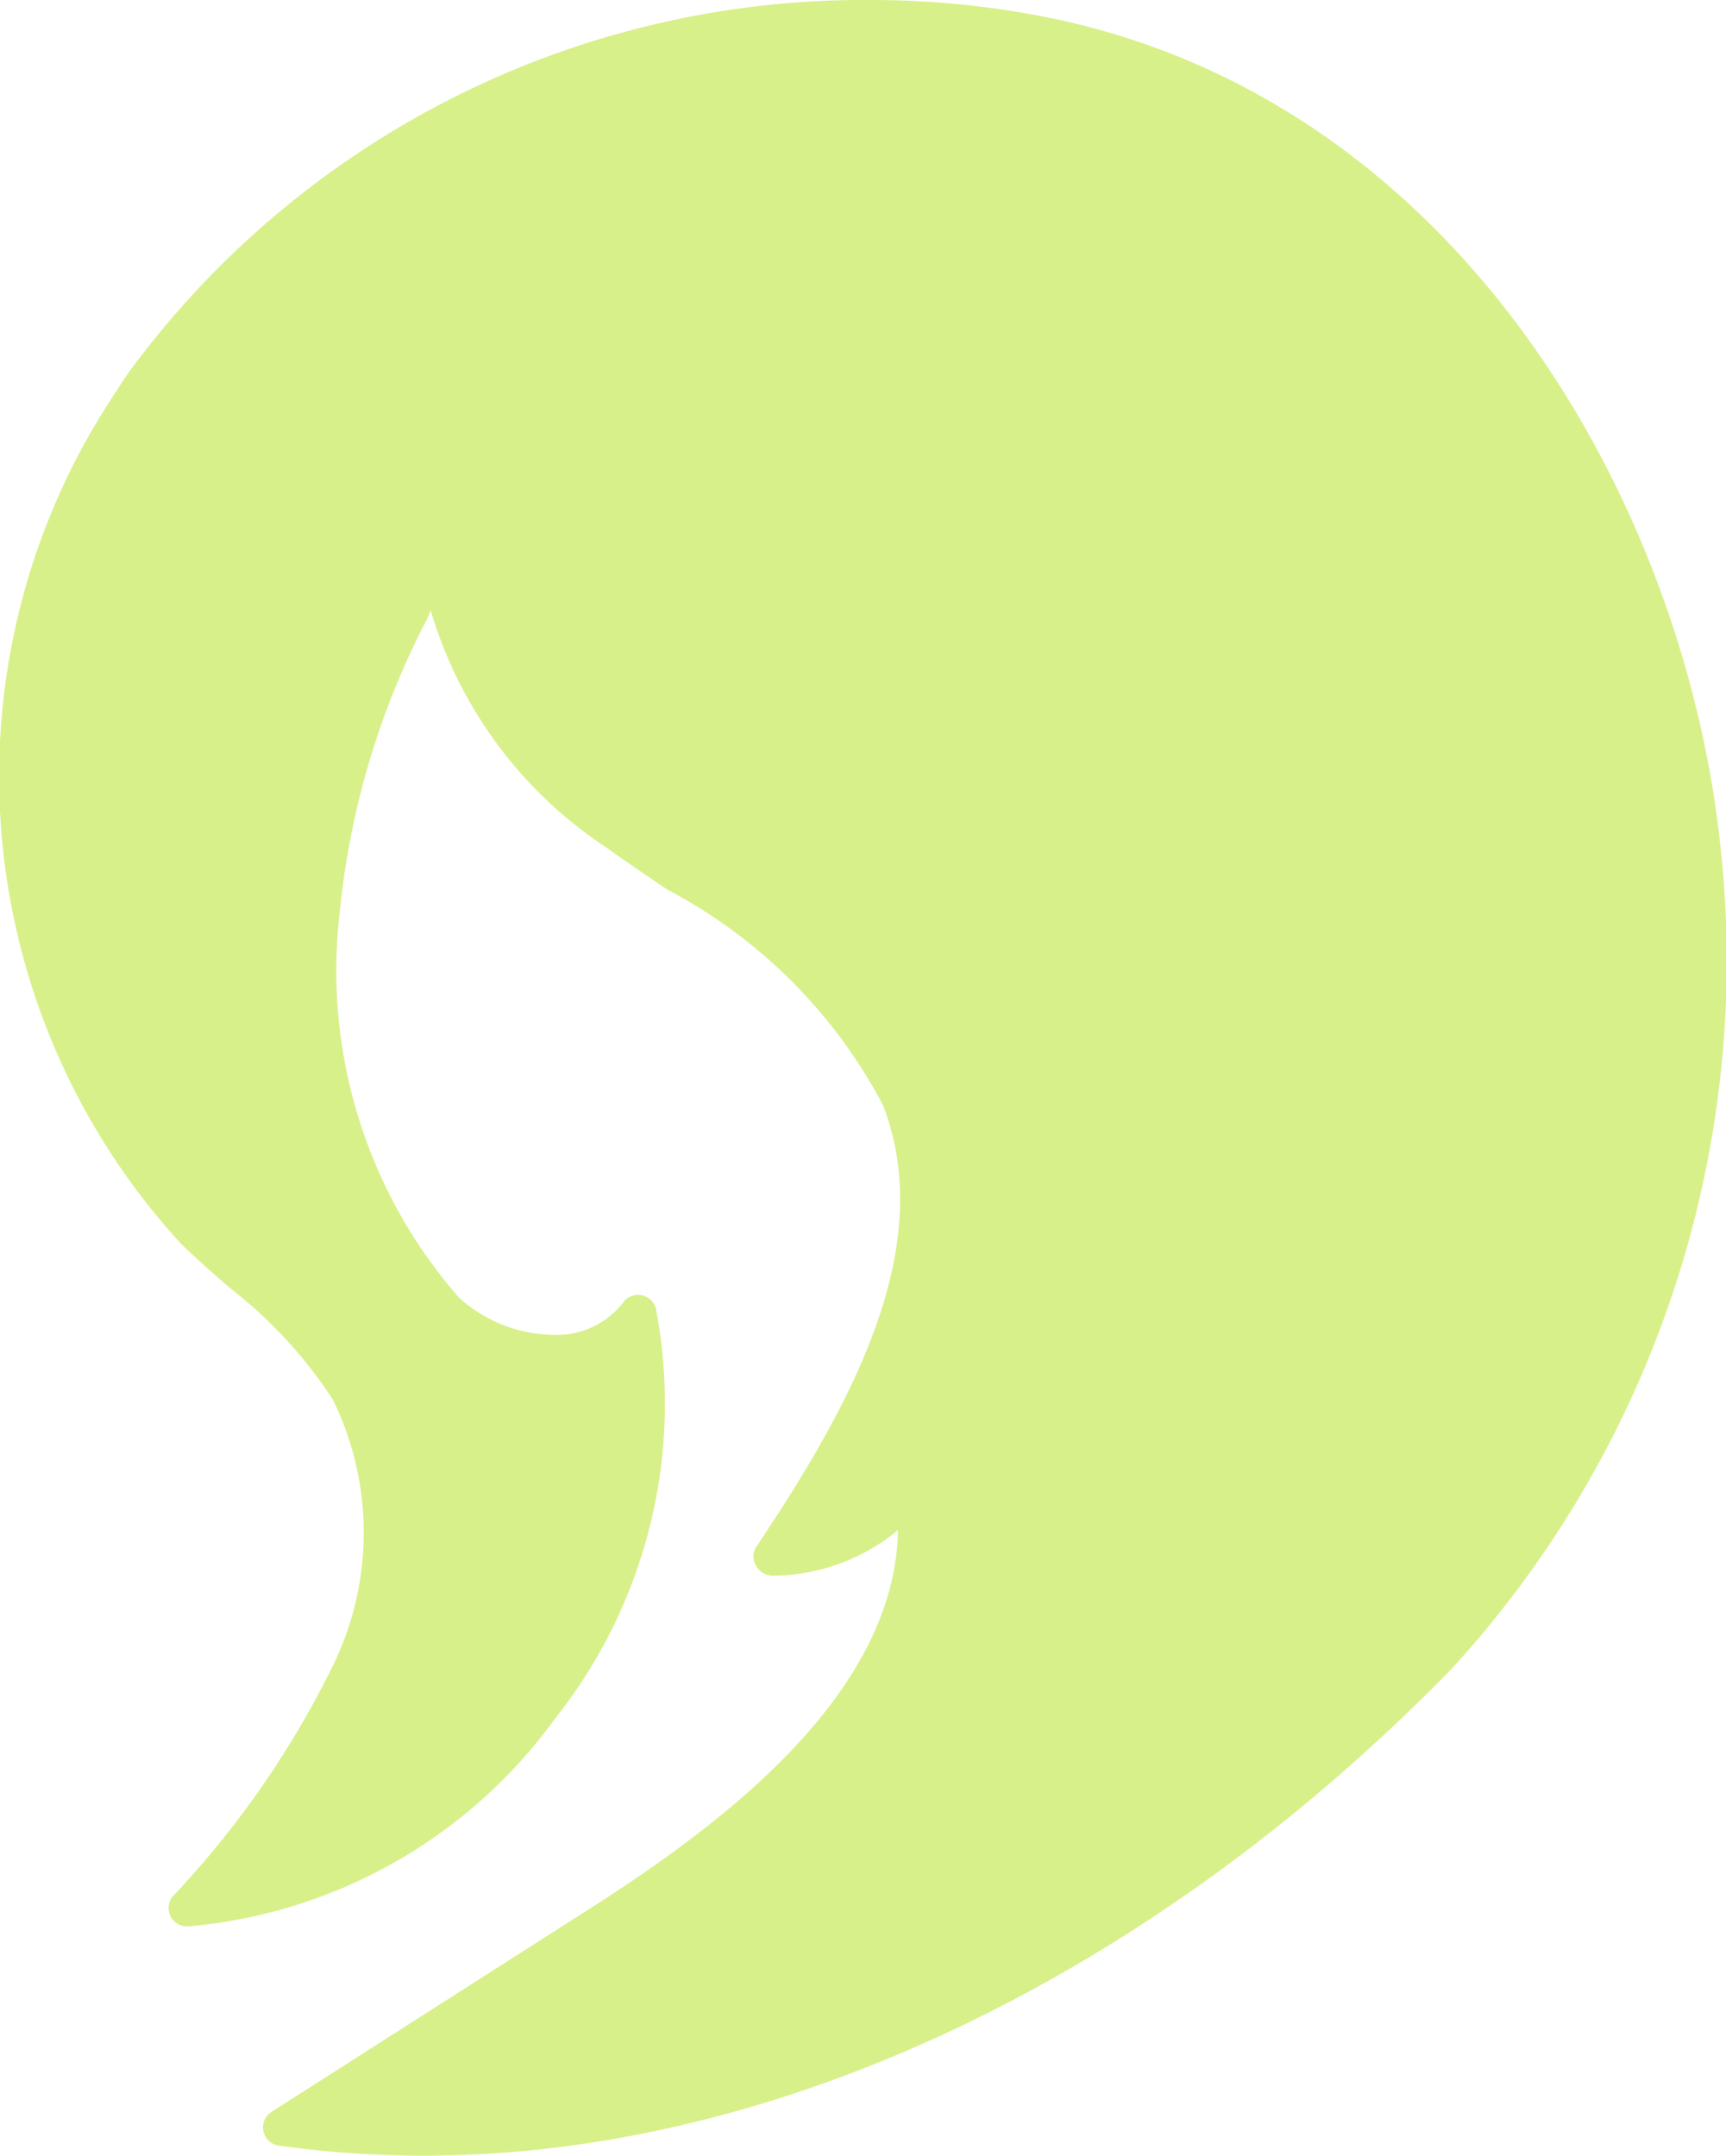 <svg xmlns="http://www.w3.org/2000/svg" width="19.215" height="24" viewBox="0 0 19.215 24">
  <path id="women-hairstyling" d="M24.99,9.453C24.6,5.635,22.089,1.108,17.476.19A9.987,9.987,0,0,0,15.531,0,10.148,10.148,0,0,0,7.27,4.142c-.045.064-.089.129-.132.2a7.7,7.7,0,0,0,.706,9.5c.177.173.365.338.553.5a5.073,5.073,0,0,1,1.143,1.241,3.366,3.366,0,0,1,.013,2.935A10.413,10.413,0,0,1,7.76,21.11a.205.205,0,0,0,.169.337,5.64,5.64,0,0,0,4.084-2.313,5.641,5.641,0,0,0,1.125-4.556.205.205,0,0,0-.366-.078.932.932,0,0,1-.78.361,1.591,1.591,0,0,1-1.05-.416,5.531,5.531,0,0,1-1.329-4.259,8.962,8.962,0,0,1,.973-3.29l.043-.1a4.771,4.771,0,0,0,1.949,2.635c.223.161.454.317.687.474a5.734,5.734,0,0,1,2.4,2.4c.6,1.57-.322,3.291-1.413,4.918a.2.2,0,0,0,0,.211.215.215,0,0,0,.187.109,2.217,2.217,0,0,0,1.392-.508c-.031,1.823-1.942,3.265-3.43,4.214L8.857,23.512a.205.205,0,0,0,.082.376A11.618,11.618,0,0,0,10.55,24c3.914,0,8.084-1.975,11.443-5.419A11.662,11.662,0,0,0,24.99,9.453Z" transform="translate(-5.834)" fill="#d8f089"/>
</svg>
